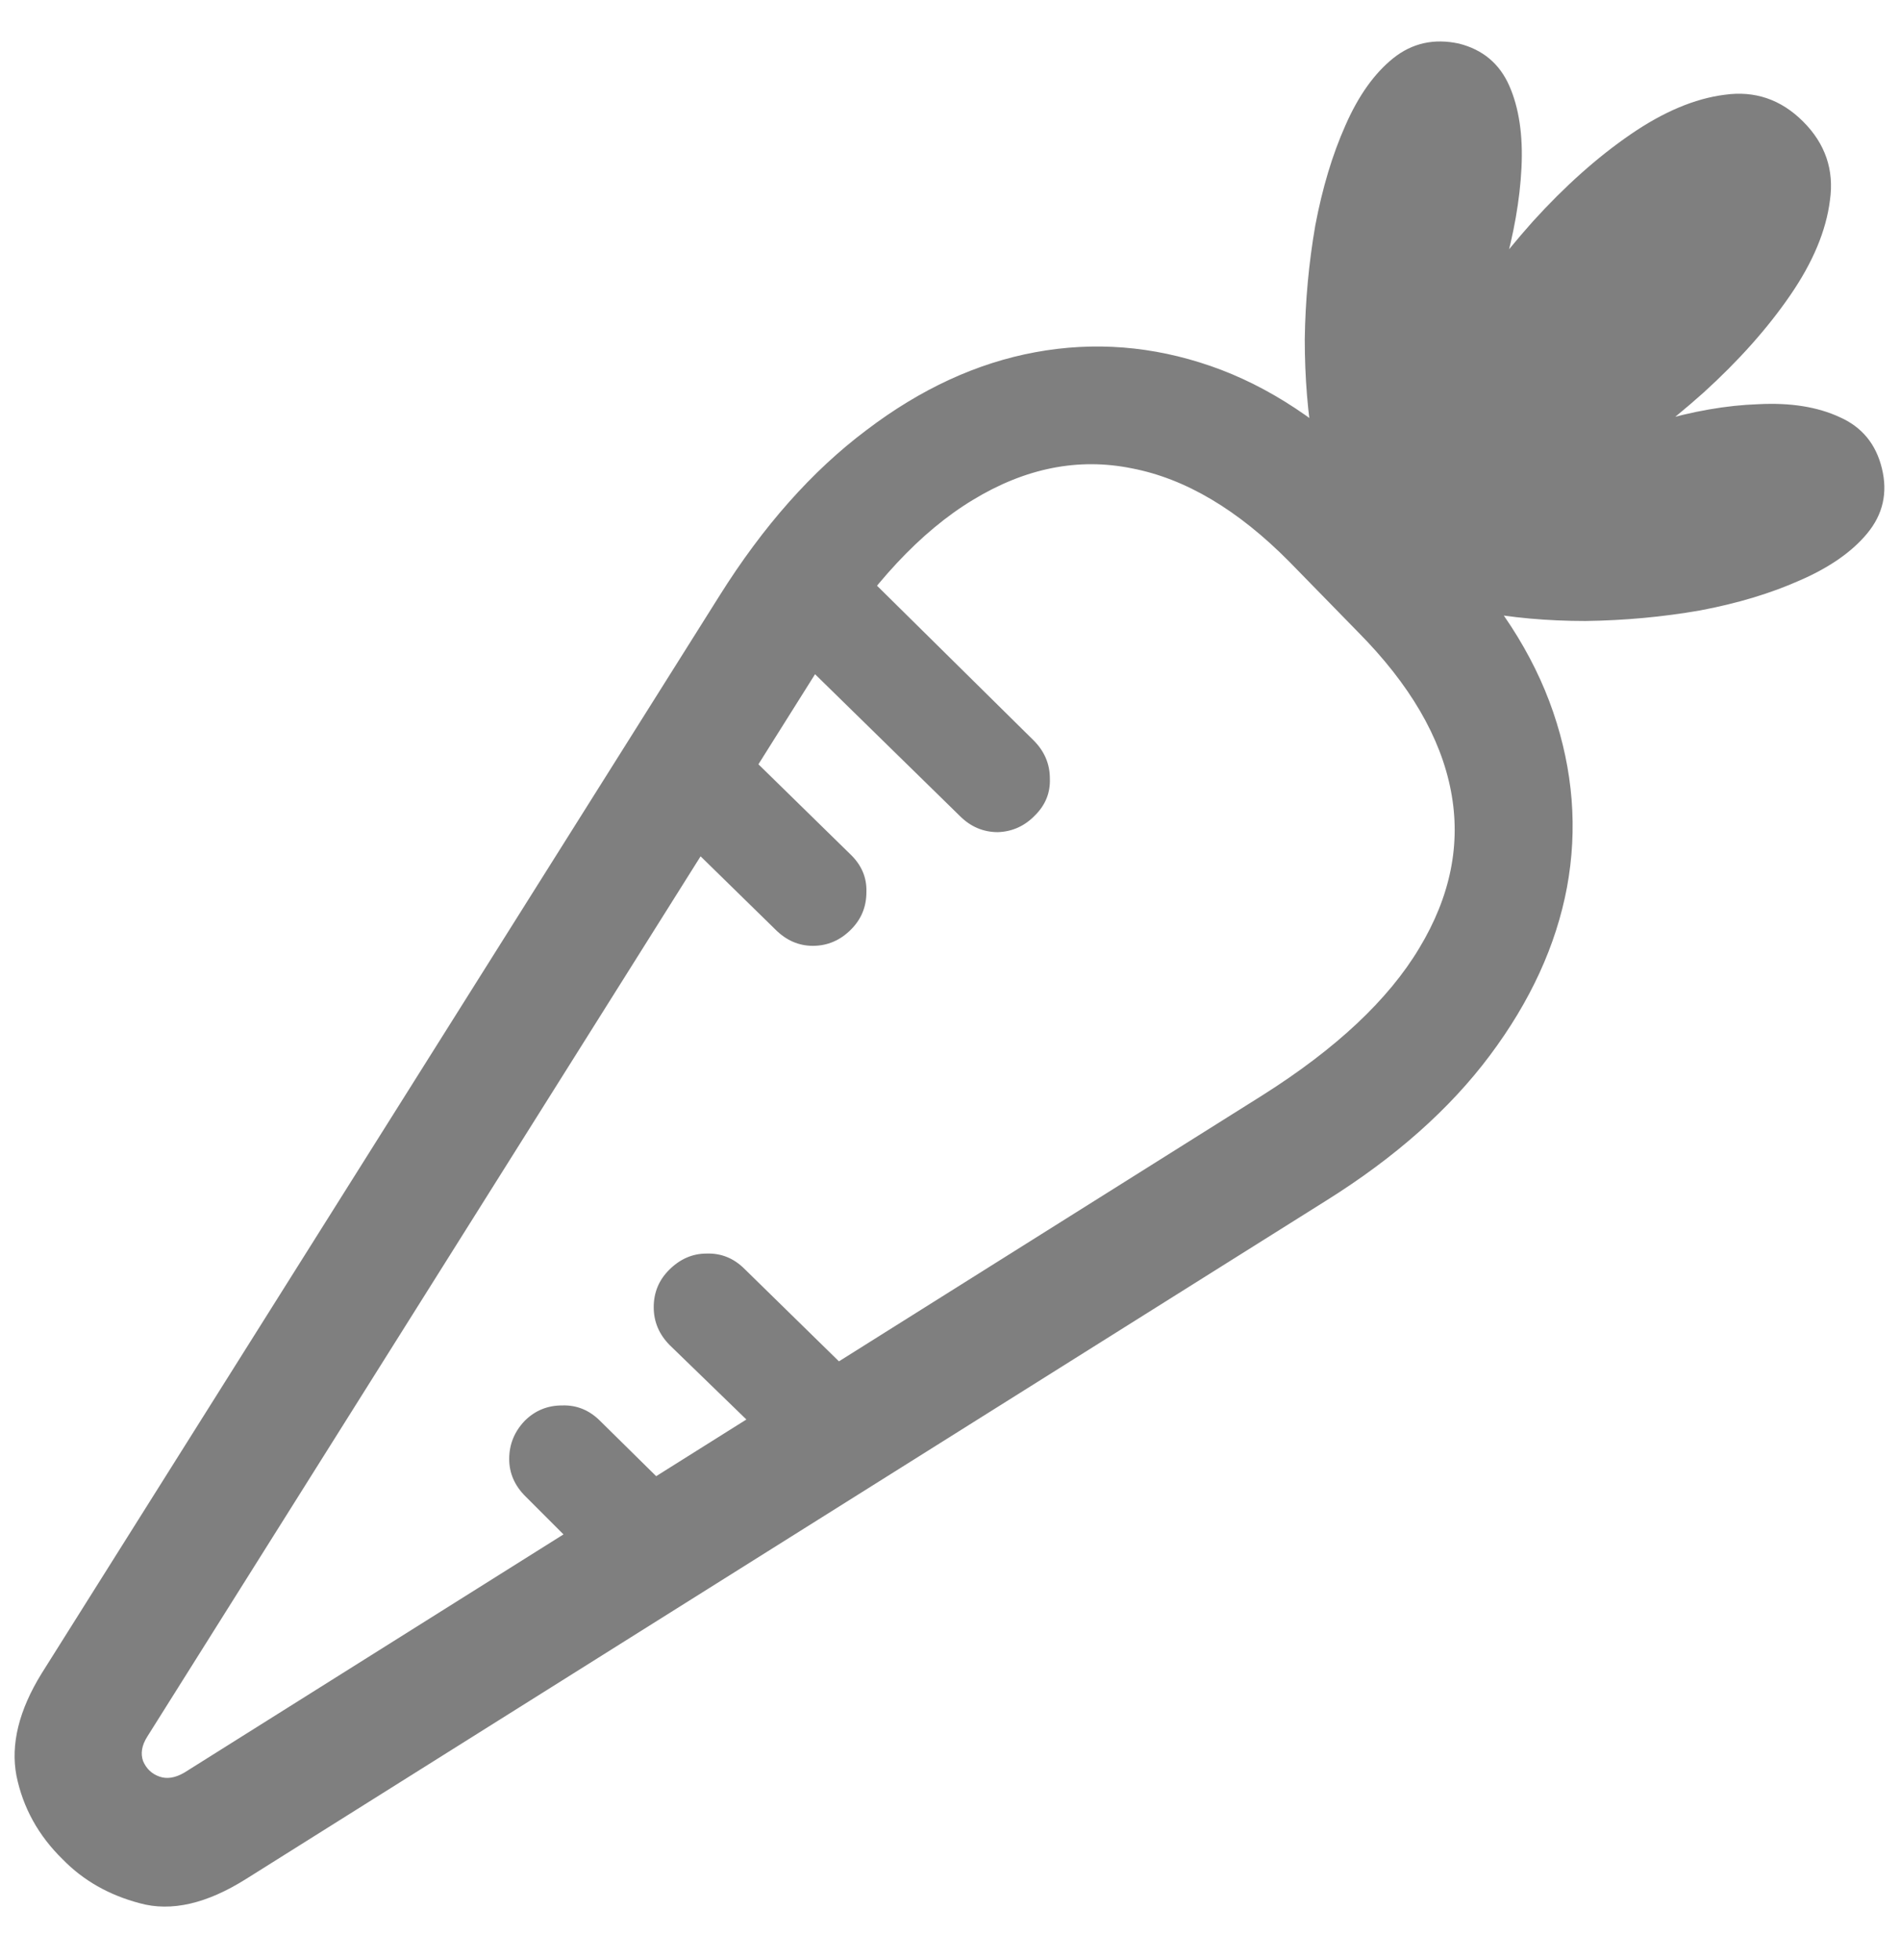 <svg width="32" height="33" viewBox="0 0 32 33" fill="none" xmlns="http://www.w3.org/2000/svg">
<path opacity="0.5" d="M22.631 8.938C22.403 8.573 22.234 8.108 22.125 7.543C22.025 6.969 21.975 6.358 21.975 5.711C21.984 5.064 22.043 4.426 22.152 3.797C22.271 3.168 22.439 2.607 22.658 2.115C22.877 1.614 23.146 1.236 23.465 0.98C23.784 0.725 24.153 0.643 24.572 0.734C24.973 0.835 25.256 1.072 25.42 1.445C25.584 1.819 25.652 2.279 25.625 2.826C25.598 3.364 25.497 3.938 25.324 4.549C25.151 5.16 24.919 5.757 24.627 6.34C24.344 6.923 24.03 7.447 23.684 7.912C23.337 8.368 22.986 8.71 22.631 8.938ZM22.959 9.471C22.959 8.942 23.087 8.345 23.342 7.68C23.597 7.005 23.939 6.326 24.367 5.643C24.805 4.959 25.288 4.321 25.816 3.729C26.354 3.136 26.901 2.648 27.457 2.266C28.013 1.883 28.542 1.66 29.043 1.596C29.553 1.523 29.995 1.673 30.369 2.047C30.743 2.421 30.893 2.863 30.82 3.373C30.756 3.883 30.533 4.417 30.15 4.973C29.768 5.529 29.28 6.076 28.688 6.613C28.095 7.142 27.457 7.625 26.773 8.062C26.09 8.491 25.415 8.833 24.75 9.088C24.085 9.343 23.488 9.471 22.959 9.471ZM23.492 9.785C23.72 9.43 24.062 9.079 24.518 8.732C24.982 8.386 25.506 8.072 26.09 7.789C26.682 7.507 27.284 7.279 27.895 7.105C28.505 6.923 29.079 6.823 29.617 6.805C30.155 6.777 30.611 6.85 30.984 7.023C31.358 7.188 31.595 7.475 31.695 7.885C31.796 8.295 31.713 8.66 31.449 8.979C31.194 9.288 30.816 9.553 30.314 9.771C29.822 9.99 29.262 10.159 28.633 10.277C28.004 10.387 27.361 10.446 26.705 10.455C26.058 10.455 25.452 10.4 24.887 10.291C24.322 10.182 23.857 10.013 23.492 9.785ZM23.164 7.994L24.34 9.184C25.215 10.068 25.821 11.002 26.158 11.986C26.495 12.971 26.573 13.955 26.391 14.94C26.208 15.915 25.775 16.858 25.092 17.77C24.417 18.672 23.497 19.488 22.33 20.217L4.146 31.633C3.481 32.052 2.884 32.189 2.355 32.043C1.836 31.906 1.403 31.66 1.057 31.305C0.646 30.904 0.387 30.434 0.277 29.896C0.177 29.368 0.318 28.794 0.701 28.174L12.117 10.031C12.855 8.855 13.68 7.926 14.592 7.242C15.503 6.549 16.451 6.112 17.436 5.93C18.429 5.747 19.413 5.825 20.389 6.162C21.364 6.499 22.289 7.11 23.164 7.994ZM21.715 9.457C20.849 8.582 19.965 8.058 19.062 7.885C18.16 7.702 17.267 7.88 16.383 8.418C15.508 8.947 14.678 9.835 13.895 11.084L2.479 29.24C2.387 29.386 2.365 29.523 2.41 29.65C2.465 29.778 2.556 29.865 2.684 29.91C2.811 29.956 2.952 29.933 3.107 29.842L21.264 18.439C22.503 17.656 23.383 16.831 23.902 15.965C24.431 15.09 24.609 14.206 24.436 13.312C24.262 12.41 23.743 11.521 22.877 10.646L21.715 9.457ZM17.436 13.723C17.262 13.905 17.053 14.001 16.807 14.01C16.561 14.01 16.346 13.919 16.164 13.736L12.979 10.619L14.223 9.32L17.408 12.465C17.59 12.647 17.682 12.861 17.682 13.107C17.691 13.344 17.609 13.55 17.436 13.723ZM14.332 15.65C14.15 15.833 13.935 15.924 13.69 15.924C13.453 15.924 13.243 15.833 13.06 15.65L10.545 13.19L11.789 11.904L14.318 14.379C14.51 14.561 14.601 14.775 14.592 15.021C14.592 15.268 14.505 15.477 14.332 15.65ZM11.27 21.379C11.452 21.197 11.662 21.105 11.898 21.105C12.145 21.096 12.359 21.183 12.541 21.365L15.07 23.84L13.512 24.811L11.283 22.65C11.101 22.468 11.01 22.254 11.01 22.008C11.01 21.762 11.096 21.552 11.27 21.379ZM8.836 23.922C9.009 23.749 9.219 23.662 9.465 23.662C9.711 23.653 9.925 23.74 10.107 23.922L11.98 25.768L10.395 26.738L8.85 25.193C8.667 25.011 8.576 24.801 8.576 24.564C8.576 24.318 8.663 24.104 8.836 23.922Z" fill="black"/>
</svg>
